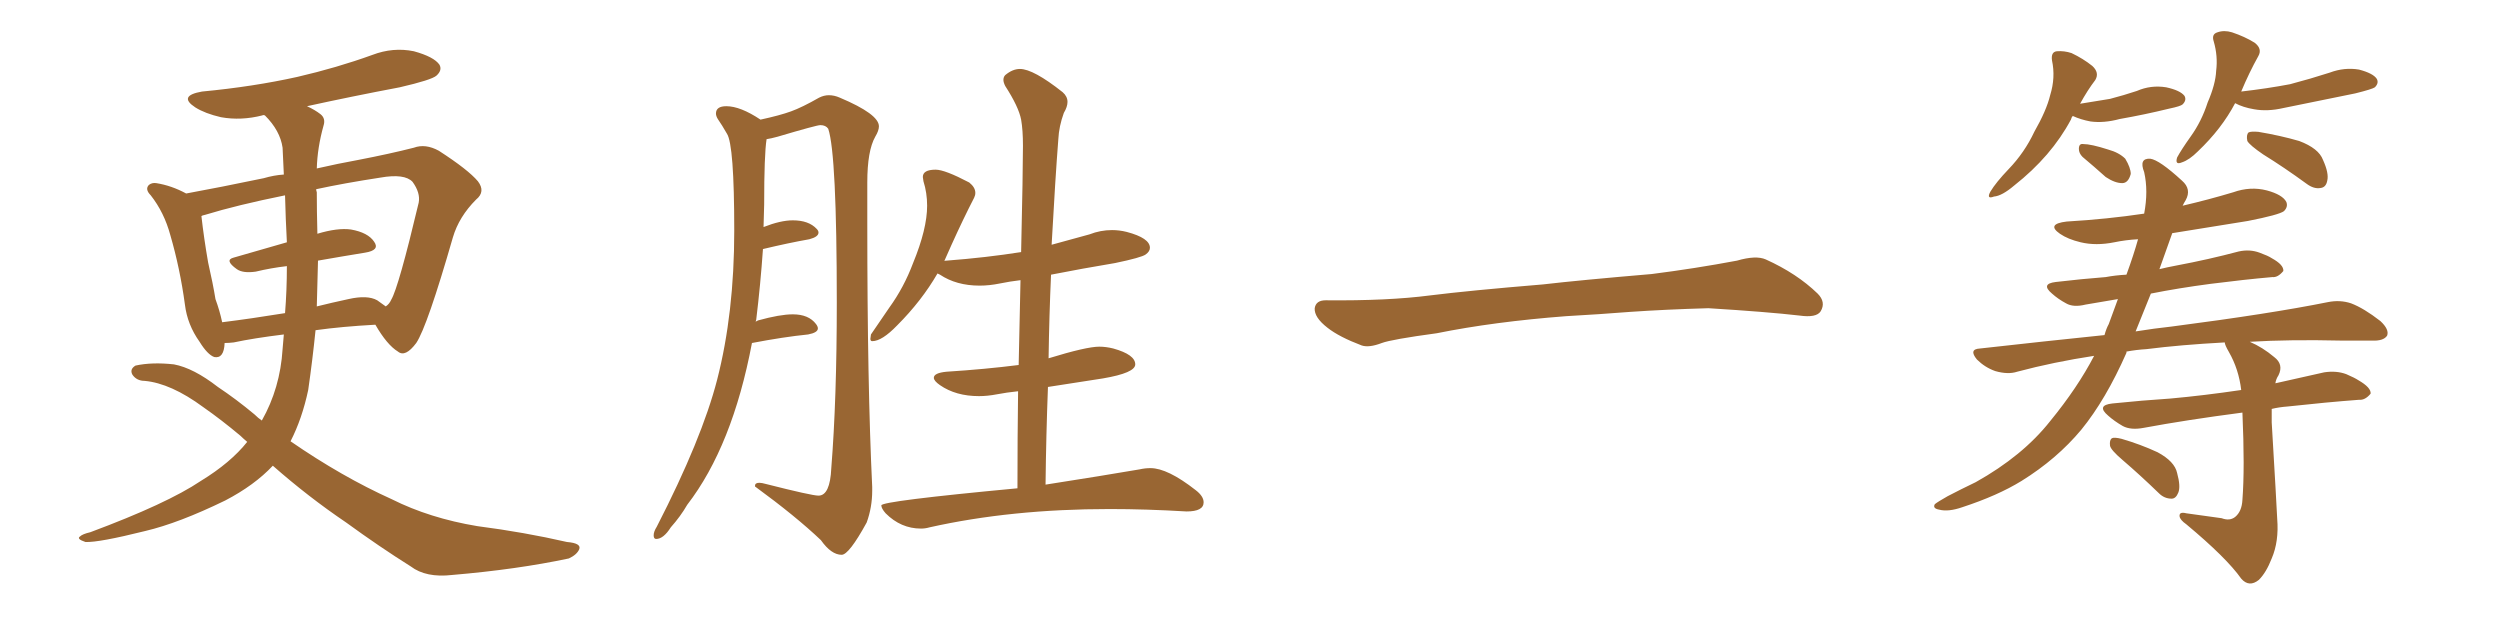 <svg xmlns="http://www.w3.org/2000/svg" xmlns:xlink="http://www.w3.org/1999/xlink" width="600" height="150"><path fill="#996633" padding="10" d="M65.48 111.77L65.48 111.77Q61.08 116.46 54.05 120.12L54.05 120.12Q42.92 125.54 34.86 127.44L34.86 127.44Q23.73 130.22 20.51 130.08L20.51 130.08Q18.31 129.35 19.19 128.76L19.19 128.76Q19.78 128.17 21.68 127.73L21.68 127.73Q40.14 120.85 48.19 115.43L48.19 115.43Q55.37 111.04 59.33 106.05L59.33 106.05Q58.30 105.18 57.71 104.59L57.71 104.59Q53.17 100.78 48.78 97.71L48.78 97.71Q41.02 91.99 34.72 91.41L34.72 91.41Q32.81 91.41 31.79 89.94L31.79 89.94Q31.05 88.62 32.52 87.74L32.52 87.74Q36.47 86.87 41.75 87.45L41.75 87.45Q46.44 88.33 52.29 92.87L52.29 92.87Q56.69 95.80 61.08 99.46L61.08 99.46Q61.96 100.34 62.84 100.93L62.84 100.93Q67.24 93.16 67.82 83.79L67.82 83.79Q67.97 82.03 68.12 80.27L68.12 80.27Q60.94 81.15 56.10 82.18L56.10 82.18Q54.93 82.32 53.91 82.32L53.91 82.32Q53.76 86.13 51.42 85.69L51.42 85.69Q49.80 85.11 47.90 82.03L47.90 82.03Q44.97 77.93 44.38 73.10L44.38 73.10Q43.21 64.45 40.87 56.40L40.87 56.40Q39.40 50.98 36.18 46.88L36.18 46.88Q34.72 45.41 35.74 44.38L35.74 44.38Q36.47 43.80 37.50 43.95L37.50 43.95Q41.16 44.53 44.68 46.44L44.68 46.44Q52.73 44.97 63.28 42.77L63.28 42.77Q65.77 42.04 68.12 41.89L68.12 41.89Q67.97 38.67 67.82 35.45L67.82 35.45Q67.24 31.35 63.57 27.69L63.57 27.69Q63.13 27.54 62.99 27.69L62.99 27.69Q57.86 29.00 53.03 28.13L53.03 28.13Q49.22 27.25 46.88 25.78L46.88 25.78Q42.63 23.00 48.49 21.97L48.49 21.97Q60.79 20.80 71.34 18.46L71.34 18.46Q80.86 16.26 89.36 13.18L89.36 13.18Q94.34 11.28 99.32 12.30L99.32 12.30Q104.15 13.62 105.47 15.53L105.47 15.53Q106.20 16.85 104.74 18.16L104.74 18.16Q103.56 19.19 95.95 20.95L95.95 20.95Q84.38 23.14 73.68 25.49L73.68 25.49Q75.59 26.37 76.90 27.39L76.90 27.39Q78.22 28.42 77.64 30.18L77.64 30.18Q76.17 35.45 76.03 40.43L76.03 40.43Q81.15 39.26 85.99 38.38L85.99 38.38Q93.60 36.91 99.32 35.45L99.32 35.45Q102.10 34.42 105.32 36.18L105.32 36.18Q112.35 40.72 114.70 43.51L114.70 43.51Q116.60 46.00 114.26 47.90L114.26 47.90Q110.16 52.00 108.69 56.98L108.69 56.98L108.69 56.98Q102.54 78.37 99.90 82.32L99.90 82.32Q97.27 85.84 95.51 84.38L95.51 84.38Q92.87 82.76 90.09 77.93L90.09 77.93Q82.03 78.37 75.73 79.25L75.73 79.25Q75 86.43 73.97 93.60L73.97 93.60Q72.51 100.49 69.73 105.91L69.73 105.91Q82.03 114.40 94.04 119.82L94.04 119.82Q103.13 124.37 114.55 126.27L114.55 126.27Q125.83 127.73 136.08 130.08L136.08 130.08Q139.60 130.37 139.01 131.84L139.01 131.84Q138.43 133.15 136.52 134.03L136.52 134.03Q124.07 136.67 108.54 137.99L108.54 137.99Q102.25 138.72 98.58 135.94L98.58 135.94Q91.11 131.25 83.06 125.39L83.06 125.39Q73.97 119.24 65.48 111.77ZM76.32 62.55L76.32 62.55Q76.17 68.12 76.03 73.54L76.03 73.54Q79.54 72.66 83.64 71.78L83.64 71.78Q88.18 70.75 90.53 72.07L90.53 72.07Q91.70 72.95 92.58 73.54L92.58 73.54Q93.46 72.95 93.90 71.92L93.90 71.92Q95.65 68.99 100.49 48.63L100.49 48.63Q100.93 46.29 99.02 43.65L99.02 43.65Q97.12 41.60 91.26 42.63L91.26 42.63Q82.62 43.95 75.88 45.41L75.88 45.41Q75.88 45.70 76.03 46.14L76.03 46.14Q76.03 50.54 76.17 55.96L76.17 55.96Q76.17 55.96 76.17 56.10L76.17 56.10Q81.01 54.64 84.23 55.08L84.23 55.08Q88.33 55.81 89.79 58.01L89.79 58.01Q91.26 60.06 87.60 60.64L87.60 60.64Q82.18 61.52 76.32 62.55ZM68.85 58.15L68.85 58.15L68.85 58.15Q68.55 52.59 68.41 46.88L68.41 46.88Q56.84 49.22 49.22 51.56L49.22 51.56Q48.49 51.71 48.34 51.86L48.34 51.86Q48.93 57.13 49.95 62.99L49.95 62.99Q51.12 68.12 51.71 71.78L51.71 71.78Q52.73 74.56 53.32 77.34L53.32 77.34Q60.35 76.46 68.41 75.15L68.41 75.15Q68.85 69.73 68.85 63.87L68.85 63.87Q65.04 64.31 61.38 65.19L61.38 65.19Q58.30 65.63 56.84 64.60L56.84 64.60Q53.76 62.40 56.10 61.82L56.10 61.82Q62.11 60.06 68.85 58.15ZM202.00 133.15L202.00 133.15Q203.76 133.15 208.01 125.39L208.01 125.39Q209.33 121.73 209.33 117.77L209.33 117.77L209.33 116.89Q208.15 92.29 208.15 53.76L208.15 53.76L208.15 43.80Q208.15 36.18 210.06 32.81L210.06 32.81Q210.94 31.35 210.94 30.32L210.94 30.32Q210.94 27.39 201.56 23.44L201.56 23.44Q200.24 22.85 198.93 22.85L198.93 22.85Q197.75 22.85 196.58 23.44L196.58 23.44Q192.48 25.78 189.84 26.73Q187.21 27.69 182.52 28.71L182.52 28.71Q177.69 25.49 174.32 25.49L174.32 25.49Q171.83 25.49 171.83 27.25L171.83 27.25Q171.83 27.83 172.27 28.56L172.27 28.56Q173.29 30.03 174.46 32.08L174.46 32.08Q176.22 34.72 176.22 55.37L176.22 55.37Q176.22 75.15 172.12 91.11L172.12 91.11Q168.46 105.32 157.62 126.42L157.62 126.42Q156.88 127.59 156.88 128.47L156.88 128.47Q156.88 129.35 157.47 129.35L157.47 129.35Q159.23 129.35 160.99 126.56L160.99 126.56Q163.33 123.93 164.94 121.14L164.94 121.14Q175.78 107.08 180.47 82.32L180.47 82.32Q188.09 80.86 193.95 80.27L193.95 80.27Q196.29 79.83 196.29 78.81L196.29 78.81Q196.29 78.37 195.85 77.78L195.85 77.78Q194.09 75.44 190.28 75.44L190.28 75.44Q187.21 75.44 181.93 76.90L181.93 76.90L181.35 77.20L181.49 76.76Q182.52 68.26 183.11 59.77L183.11 59.77Q189.26 58.30 194.24 57.42L194.24 57.42Q196.44 56.84 196.44 55.81L196.44 55.81Q196.44 55.37 196.00 54.93L196.00 54.93Q194.09 52.88 190.28 52.88L190.28 52.88Q187.35 52.88 183.25 54.49L183.25 54.49L183.40 49.07Q183.40 37.06 183.98 33.40L183.98 33.40Q185.01 33.25 186.62 32.81L186.62 32.81Q196.00 30.03 196.88 30.03L196.88 30.03Q198.19 30.03 198.78 30.91L198.78 30.91Q200.83 37.06 200.83 72.66L200.83 72.66Q200.83 95.80 199.51 112.35L199.51 112.35Q199.22 118.95 196.44 118.95L196.44 118.95Q194.82 118.95 183.84 116.16L183.84 116.16Q182.81 115.87 182.23 115.87L182.23 115.87Q181.20 115.87 181.20 116.60L181.20 116.60L181.20 116.75Q191.02 123.93 197.02 129.64L197.02 129.64Q199.51 133.15 202.00 133.15ZM221.04 126.86L221.04 126.86Q222.07 126.86 223.10 126.56L223.10 126.56Q242.72 122.17 266.31 122.17L266.31 122.17Q275.10 122.17 284.77 122.75L284.77 122.75Q288.87 122.75 288.87 120.56L288.87 120.56Q288.87 119.09 286.96 117.63L286.96 117.63Q280.22 112.35 276.12 112.35L276.12 112.35Q274.80 112.35 273.49 112.65L273.49 112.65Q264.99 114.11 250.93 116.31L250.93 116.31Q251.07 104.30 251.51 92.87L251.51 92.87L264.70 90.82Q272.46 89.50 272.46 87.45L272.46 87.45Q272.46 85.11 267.19 83.64L267.19 83.64Q265.43 83.20 263.82 83.20L263.82 83.20Q260.74 83.20 251.66 85.99L251.66 85.99Q251.81 75.73 252.25 65.92L252.25 65.92Q259.72 64.45 267.63 63.13L267.63 63.13Q273.93 61.82 274.95 61.08Q275.98 60.35 275.98 59.47L275.98 59.47Q275.98 57.13 270.41 55.66L270.41 55.66Q268.65 55.22 266.89 55.22L266.89 55.22Q264.11 55.22 261.47 56.25L261.47 56.25L252.39 58.74Q253.27 42.77 254.00 33.40L254.00 33.40Q254.15 30.32 255.32 27.10L255.32 27.10Q256.20 25.63 256.20 24.46L256.20 24.46Q256.20 23.14 255.03 22.12L255.03 22.12Q248.00 16.55 244.78 16.55L244.78 16.55Q243.02 16.55 241.26 18.02L241.26 18.02Q240.82 18.46 240.82 19.19L240.82 19.19Q240.82 19.78 241.26 20.65L241.26 20.65Q244.48 25.63 245.07 28.71L245.07 28.71Q245.51 31.20 245.51 35.01L245.51 35.01Q245.51 41.02 245.07 60.50L245.07 60.50Q236.72 61.82 227.20 62.55L227.20 62.55Q226.61 62.55 226.61 62.70L226.61 62.70L228.37 58.74Q231.15 52.59 233.79 47.46L233.79 47.46Q234.08 46.88 234.08 46.29L234.08 46.29Q234.08 44.97 232.62 43.80L232.62 43.80Q226.76 40.72 224.56 40.72L224.56 40.72Q221.48 40.72 221.48 42.48L221.48 42.48L221.63 43.51Q222.51 46.29 222.51 49.37L222.51 49.37Q222.51 54.93 219.14 63.13L219.14 63.13Q216.94 68.99 213.43 73.83L213.43 73.83L209.03 80.27L208.89 81.30Q208.89 81.88 209.33 81.88L209.33 81.88Q211.67 81.88 215.33 78.08L215.33 78.08Q221.19 72.22 225 65.63L225 65.63L225.59 65.92Q229.54 68.55 235.11 68.55L235.11 68.55Q237.45 68.55 239.94 68.04Q242.43 67.53 244.92 67.24L244.92 67.24L244.48 87.60Q236.43 88.62 227.20 89.21L227.20 89.21Q224.12 89.50 224.12 90.67L224.12 90.67Q224.12 91.41 225.59 92.43L225.59 92.43Q229.39 95.07 234.96 95.07L234.96 95.07Q237.01 95.07 239.28 94.63Q241.55 94.19 244.34 93.90L244.34 93.90Q244.19 105.03 244.19 117.19L244.19 117.19Q211.52 120.26 211.52 121.29L211.52 121.29Q211.52 122.02 212.55 123.19L212.55 123.19Q216.21 126.86 221.04 126.86ZM375.88 75.88L375.88 75.88L375.88 75.88Q358.59 77.20 344.82 79.98L344.82 79.98Q333.98 81.45 331.64 82.32L331.64 82.32Q328.56 83.50 326.81 82.91L326.81 82.91Q321.39 80.86 318.60 78.66L318.60 78.66Q315.38 76.17 315.53 73.97L315.53 73.97Q315.82 72.07 318.16 72.07L318.16 72.07Q333.11 72.22 343.21 70.90L343.21 70.90Q352.59 69.73 370.31 68.26L370.31 68.26Q379.10 67.24 396.39 65.77L396.39 65.77Q406.79 64.45 416.89 62.55L416.89 62.55Q421.44 61.23 423.78 62.26L423.78 62.26Q431.25 65.63 436.23 70.46L436.23 70.46Q438.28 72.51 436.96 74.71L436.96 74.71Q435.94 76.32 431.84 75.73L431.84 75.73Q424.22 74.85 410.01 73.97L410.01 73.97Q399.61 74.27 391.26 74.85L391.26 74.85Q383.79 75.44 375.88 75.88ZM533.20 124.37L533.20 124.37Q535.11 125.10 536.43 124.07L536.43 124.07Q538.04 122.75 538.18 119.97L538.18 119.97Q538.77 112.35 538.18 99.02L538.18 99.02Q524.71 100.78 514.45 102.69L514.45 102.69Q511.38 103.27 509.47 102.25L509.47 102.25Q507.42 101.07 505.96 99.76L505.96 99.76Q503.03 97.27 506.98 96.83L506.98 96.83Q514.16 96.09 520.90 95.65L520.90 95.65Q528.96 94.92 537.89 93.60L537.89 93.60Q537.30 88.62 534.96 84.52L534.96 84.52Q533.94 82.76 533.94 82.18L533.94 82.18Q523.24 82.76 515.19 83.79L515.19 83.79Q512.70 83.94 510.35 84.38L510.35 84.38Q510.35 84.52 510.35 84.67L510.35 84.67Q505.37 95.95 499.51 103.13L499.51 103.13Q493.65 110.16 485.16 115.43L485.16 115.43Q479.44 118.95 470.95 121.73L470.95 121.73Q467.58 122.90 465.38 122.31L465.38 122.31Q463.77 122.02 464.36 121.00L464.36 121.00Q465.09 120.41 467.43 119.09L467.43 119.09Q470.51 117.48 474.17 115.72L474.17 115.72Q485.45 109.42 492.04 101.07L492.04 101.07Q498.63 93.02 502.59 85.40L502.59 85.40Q492.92 86.87 484.13 89.21L484.13 89.21Q481.93 89.94 478.86 89.06L478.86 89.06Q476.37 88.18 474.46 86.28L474.46 86.28Q472.41 83.79 475.20 83.64L475.20 83.64Q490.87 81.88 505.08 80.42L505.08 80.42Q505.52 78.81 506.10 77.78L506.10 77.78Q507.28 74.56 508.30 71.78L508.30 71.78Q504.20 72.51 500.54 73.10L500.54 73.10Q497.61 73.83 495.85 72.80L495.85 72.80Q493.95 71.78 492.48 70.46L492.48 70.46Q489.70 68.12 493.36 67.68L493.36 67.68Q499.66 66.94 505.37 66.50L505.37 66.50Q507.71 66.06 510.35 65.92L510.35 65.92Q512.11 61.08 513.13 57.42L513.13 57.42Q510.21 57.57 507.42 58.15L507.42 58.15Q503.03 59.03 499.37 58.15L499.37 58.15Q496.29 57.42 494.38 56.10L494.38 56.10Q491.02 53.76 496.00 53.17L496.00 53.17Q505.81 52.59 514.60 51.27L514.60 51.27Q515.63 45.85 514.60 41.31L514.60 41.31Q513.28 37.94 516.06 38.09L516.06 38.09Q518.26 38.38 523.68 43.36L523.68 43.36Q526.03 45.41 524.56 48.05L524.56 48.05Q524.27 48.49 523.83 49.37L523.83 49.37Q530.13 47.90 535.99 46.14L535.99 46.14Q540.09 44.68 544.04 45.70L544.04 45.70Q547.85 46.73 548.73 48.49L548.73 48.49Q549.17 49.66 548.14 50.68L548.14 50.68Q546.97 51.56 539.50 53.03L539.50 53.03Q530.27 54.49 521.34 55.96L521.34 55.96Q519.73 60.50 518.26 64.60L518.26 64.60Q520.02 64.16 522.36 63.72L522.36 63.72Q530.13 62.26 537.30 60.35L537.30 60.35Q539.94 59.77 542.29 60.64L542.29 60.64Q544.34 61.38 545.21 61.96L545.21 61.96Q548.14 63.57 548.00 65.04L548.00 65.04Q546.68 66.65 545.36 66.50L545.36 66.50Q538.62 67.09 530.57 68.12L530.57 68.12Q522.80 69.14 516.21 70.46L516.21 70.46Q514.31 75.15 512.55 79.54L512.55 79.54Q517.09 78.81 521.19 78.37L521.19 78.37Q544.92 75.29 558.69 72.51L558.69 72.51Q561.62 71.92 564.26 72.80L564.26 72.80Q567.33 73.97 571.29 77.05L571.29 77.05Q573.49 79.10 572.90 80.57L572.90 80.57Q572.02 81.88 569.24 81.74L569.24 81.74Q565.72 81.74 561.77 81.74L561.77 81.74Q549.61 81.45 539.94 82.03L539.94 82.03Q543.02 83.35 545.80 85.69L545.80 85.69Q548.14 87.45 546.83 90.09L546.83 90.09Q546.24 90.97 546.09 91.99L546.09 91.99Q551.95 90.67 557.81 89.36L557.81 89.36Q560.74 88.92 563.09 89.79L563.09 89.79Q565.14 90.67 566.02 91.26L566.02 91.26Q569.09 93.02 568.95 94.48L568.95 94.48Q567.63 96.09 566.16 95.95L566.16 95.95Q558.40 96.53 549.02 97.56L549.02 97.56Q546.97 97.71 545.21 98.14L545.21 98.14Q545.21 99.61 545.21 101.37L545.21 101.37Q546.39 121.29 546.53 124.51L546.53 124.51Q546.97 129.93 545.21 134.03L545.21 134.03Q543.90 137.40 542.14 139.16L542.14 139.16Q539.79 141.06 537.89 138.87L537.89 138.87Q534.38 133.89 524.71 125.83L524.71 125.83Q523.24 124.80 523.10 123.93L523.10 123.93Q522.95 122.75 524.71 123.19L524.71 123.19Q528.81 123.78 533.20 124.37ZM509.47 110.45L509.47 110.45Q506.54 107.96 506.40 106.93L506.40 106.93Q506.25 105.62 506.84 105.18L506.84 105.18Q507.42 104.88 509.18 105.32L509.18 105.32Q513.72 106.64 517.82 108.54L517.82 108.54Q521.92 110.74 522.51 113.53L522.51 113.53Q523.39 116.75 522.80 118.21L522.80 118.21Q522.22 119.68 521.19 119.68L521.19 119.68Q519.43 119.68 518.12 118.36L518.12 118.36Q513.57 113.96 509.47 110.45ZM497.46 27.83L497.46 27.83Q497.17 28.13 497.02 28.71L497.02 28.71Q492.33 37.50 483.40 44.53L483.40 44.53Q480.47 47.02 478.56 47.17L478.56 47.17Q476.66 47.90 477.69 46.00L477.69 46.00Q479.00 43.80 482.08 40.58L482.08 40.58Q485.89 36.62 488.23 31.64L488.23 31.64Q491.16 26.51 492.04 22.85L492.04 22.85Q493.36 18.60 492.48 14.50L492.48 14.50Q492.19 12.45 493.65 12.30L493.65 12.30Q495.41 12.16 497.17 12.74L497.17 12.74Q499.95 14.06 502.15 15.82L502.15 15.82Q503.91 17.43 502.88 19.19L502.88 19.19Q500.98 21.68 499.22 24.90L499.22 24.90Q502.88 24.32 506.40 23.73L506.40 23.73Q509.77 22.85 512.84 21.83L512.84 21.83Q516.21 20.36 519.87 20.95L519.87 20.95Q523.24 21.68 524.27 23.00L524.27 23.00Q524.85 24.02 523.83 25.05L523.83 25.05Q523.39 25.49 520.61 26.07L520.61 26.07Q514.60 27.54 508.74 28.56L508.74 28.56Q504.93 29.59 501.71 29.15L501.71 29.15Q499.37 28.71 497.46 27.83ZM499.80 37.65L499.80 37.65Q498.93 36.77 498.93 35.74L498.93 35.74Q498.93 34.42 499.95 34.57L499.95 34.57Q501.86 34.57 505.96 35.89L505.96 35.89Q508.59 36.62 510.06 38.09L510.06 38.09Q511.38 40.28 511.38 41.75L511.38 41.75Q510.79 43.95 509.33 43.95L509.33 43.95Q507.57 43.95 505.37 42.48L505.37 42.48Q502.59 39.99 499.80 37.65ZM536.43 24.76L536.43 24.76Q533.20 30.91 527.49 36.33L527.49 36.33Q525.44 38.38 523.68 38.96L523.68 38.96Q521.92 39.70 522.51 37.79L522.51 37.79Q523.54 35.89 525.73 32.81L525.73 32.81Q528.37 29.15 529.83 24.61L529.83 24.61Q531.74 20.21 531.88 16.99L531.88 16.99Q532.32 13.48 531.30 9.96L531.30 9.96Q530.71 8.20 532.18 7.76L532.18 7.76Q533.79 7.18 535.69 7.76L535.69 7.76Q538.77 8.79 541.11 10.25L541.11 10.25Q543.02 11.72 541.99 13.48L541.99 13.48Q539.79 17.43 537.89 21.97L537.89 21.97Q544.19 21.24 549.61 20.21L549.61 20.21Q554.59 18.90 559.13 17.43L559.13 17.43Q562.65 16.11 566.16 16.70L566.16 16.70Q569.53 17.58 570.41 18.90L570.41 18.90Q571.00 19.92 569.97 20.95L569.97 20.95Q569.38 21.39 565.28 22.41L565.28 22.41Q556.49 24.17 548.00 25.93L548.00 25.93Q544.19 26.81 540.97 26.22L540.97 26.22Q538.33 25.78 536.43 24.76ZM543.16 37.06L543.16 37.06L543.16 37.06Q539.94 34.86 539.36 33.84L539.36 33.84Q539.06 32.37 539.65 31.79L539.65 31.79Q540.23 31.49 541.99 31.64L541.99 31.64Q547.27 32.52 551.81 33.84L551.81 33.84Q556.49 35.60 557.52 38.38L557.52 38.38Q558.98 41.60 558.54 43.36L558.54 43.36Q558.25 44.97 556.93 45.12L556.93 45.12Q555.32 45.41 553.56 44.09L553.56 44.09Q548.14 40.14 543.16 37.06Z"/></svg>